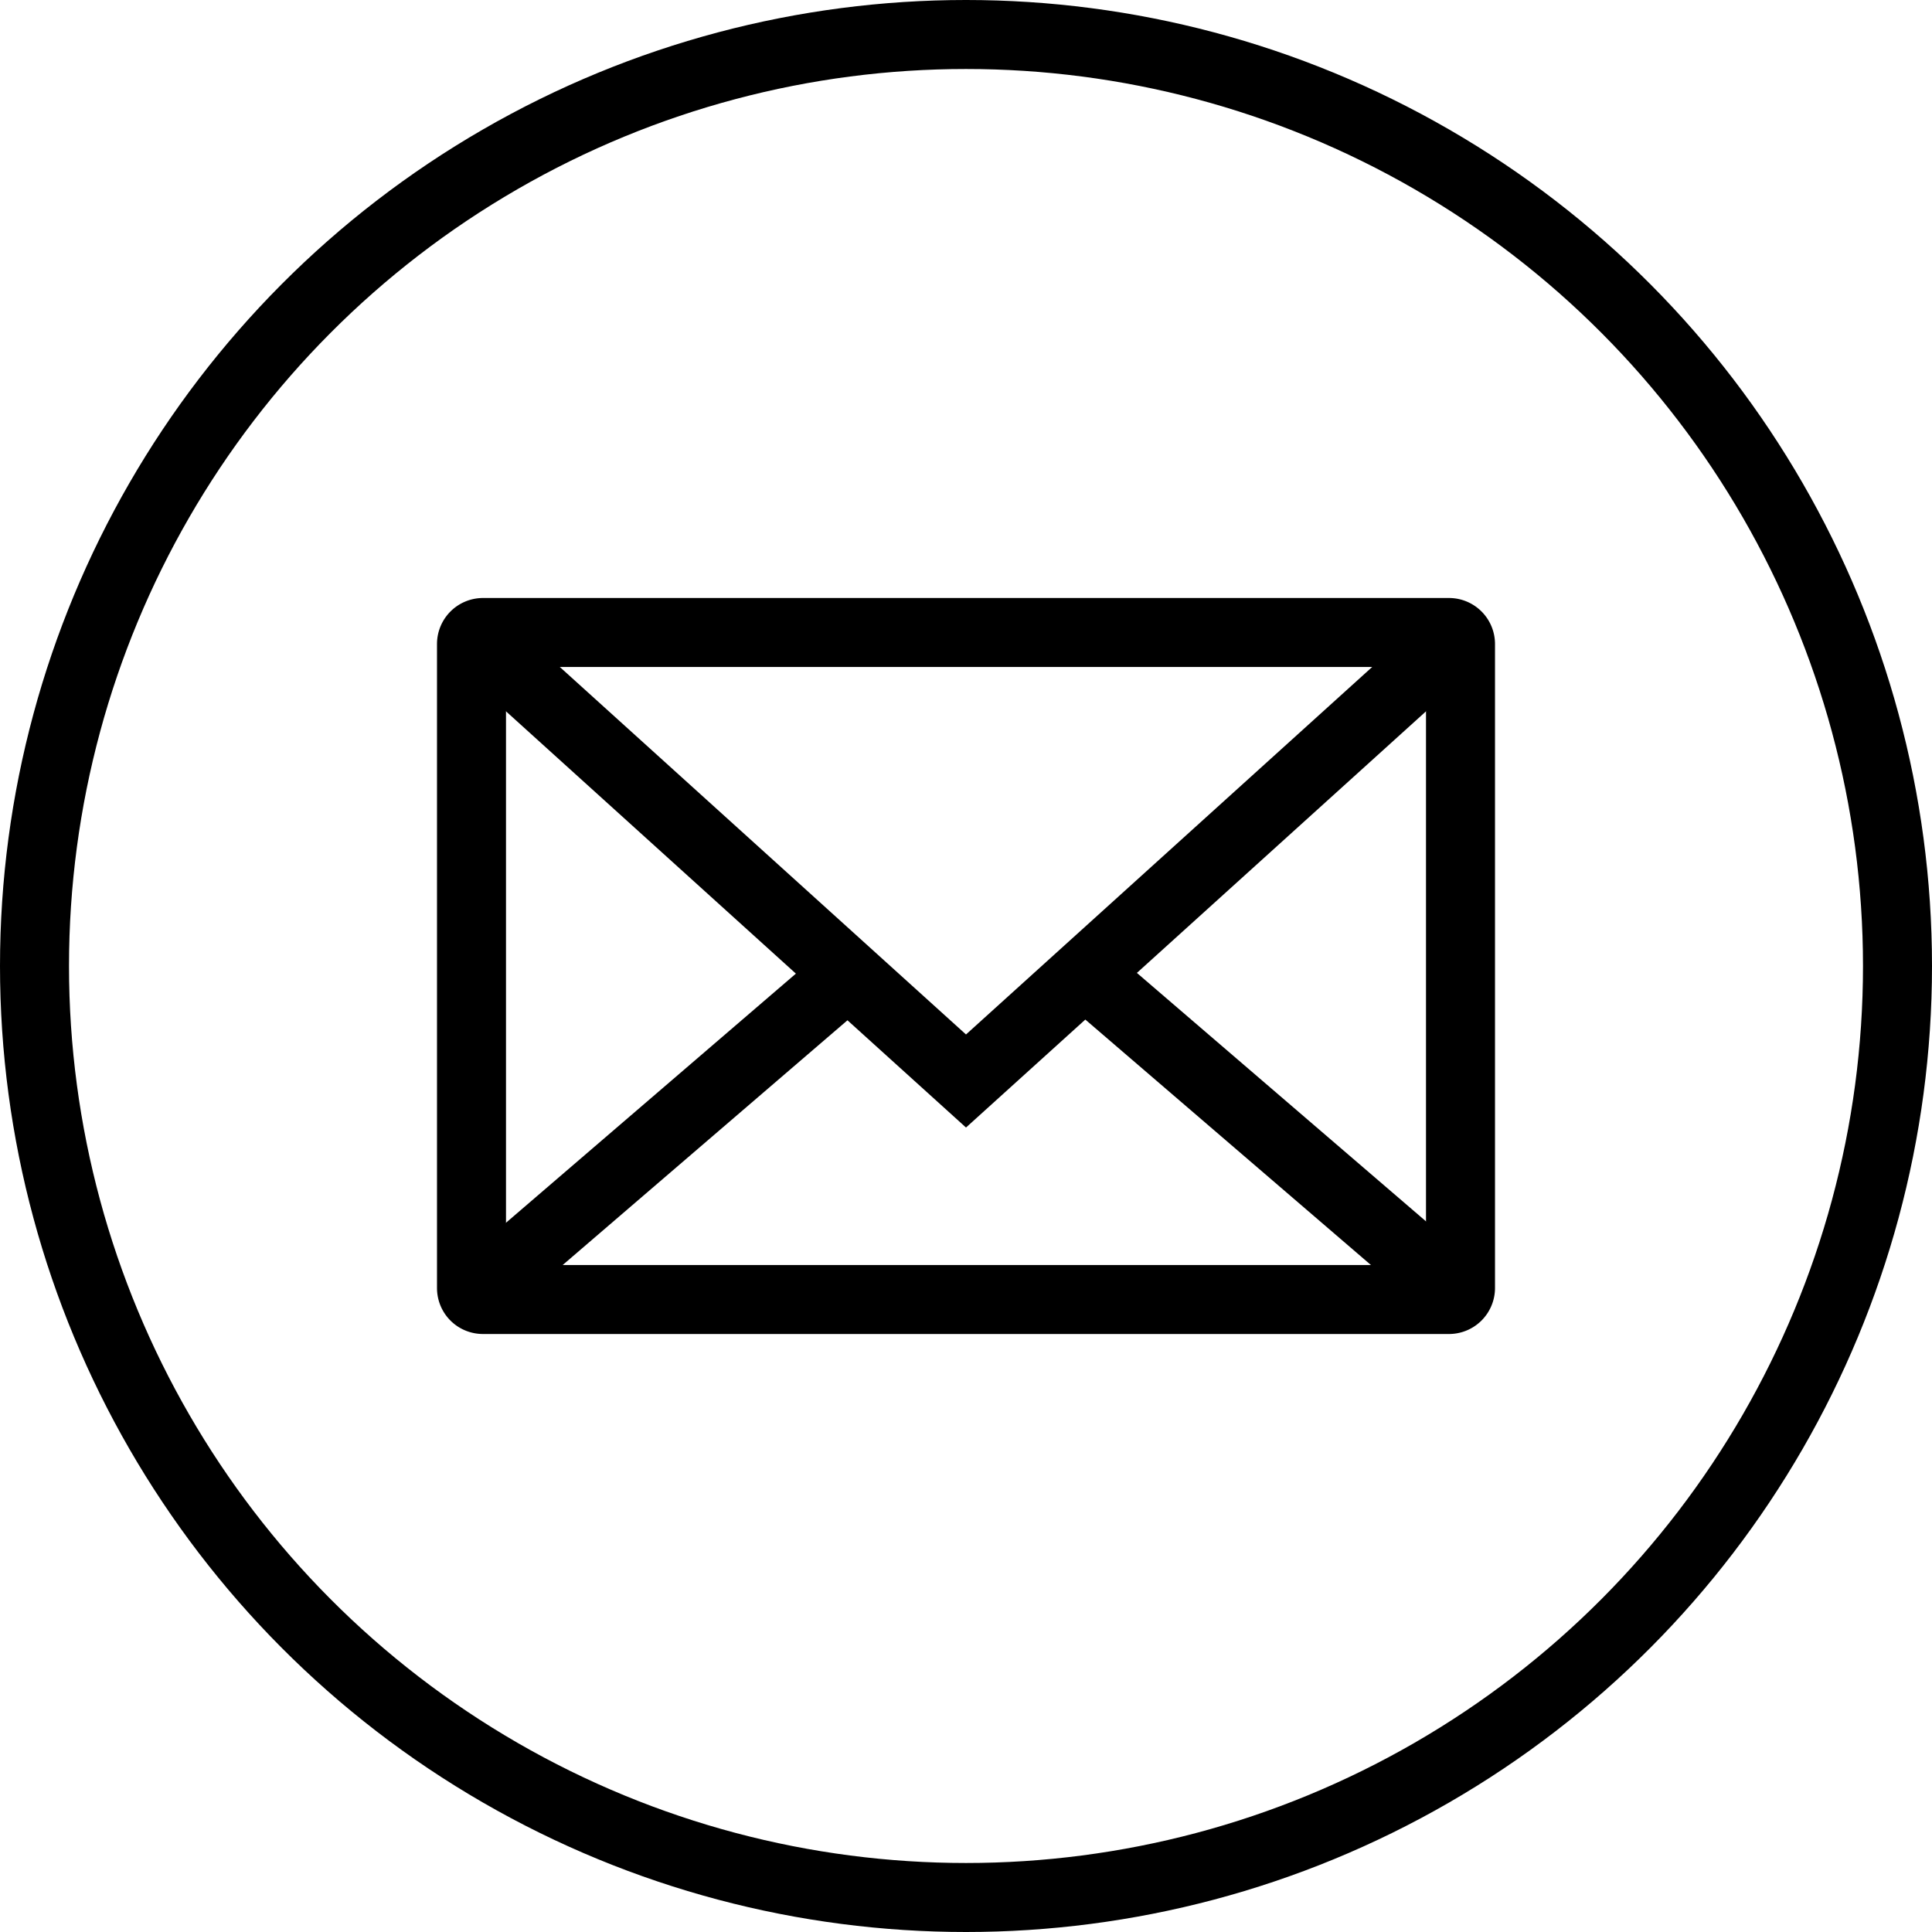<svg width="84" height="84" xmlns="http://www.w3.org/2000/svg">
  <g stroke="currentColor" stroke-width="3" fill="none" fill-rule="evenodd">
    <circle cx="42" cy="42" r="40.5" />
    <path d="M21 27.5a.5.5 0 0 0-.5.5v28c0 .28.22.5.5.5h42a.5.5 0 0 0 .5-.5V28a.5.5 0 0 0-.5-.5H21z" />
    <path d="M21 28l21 19 21-19M37.07 42.19L21 56m26-13.81L63.07 56" />
  </g>
</svg>
